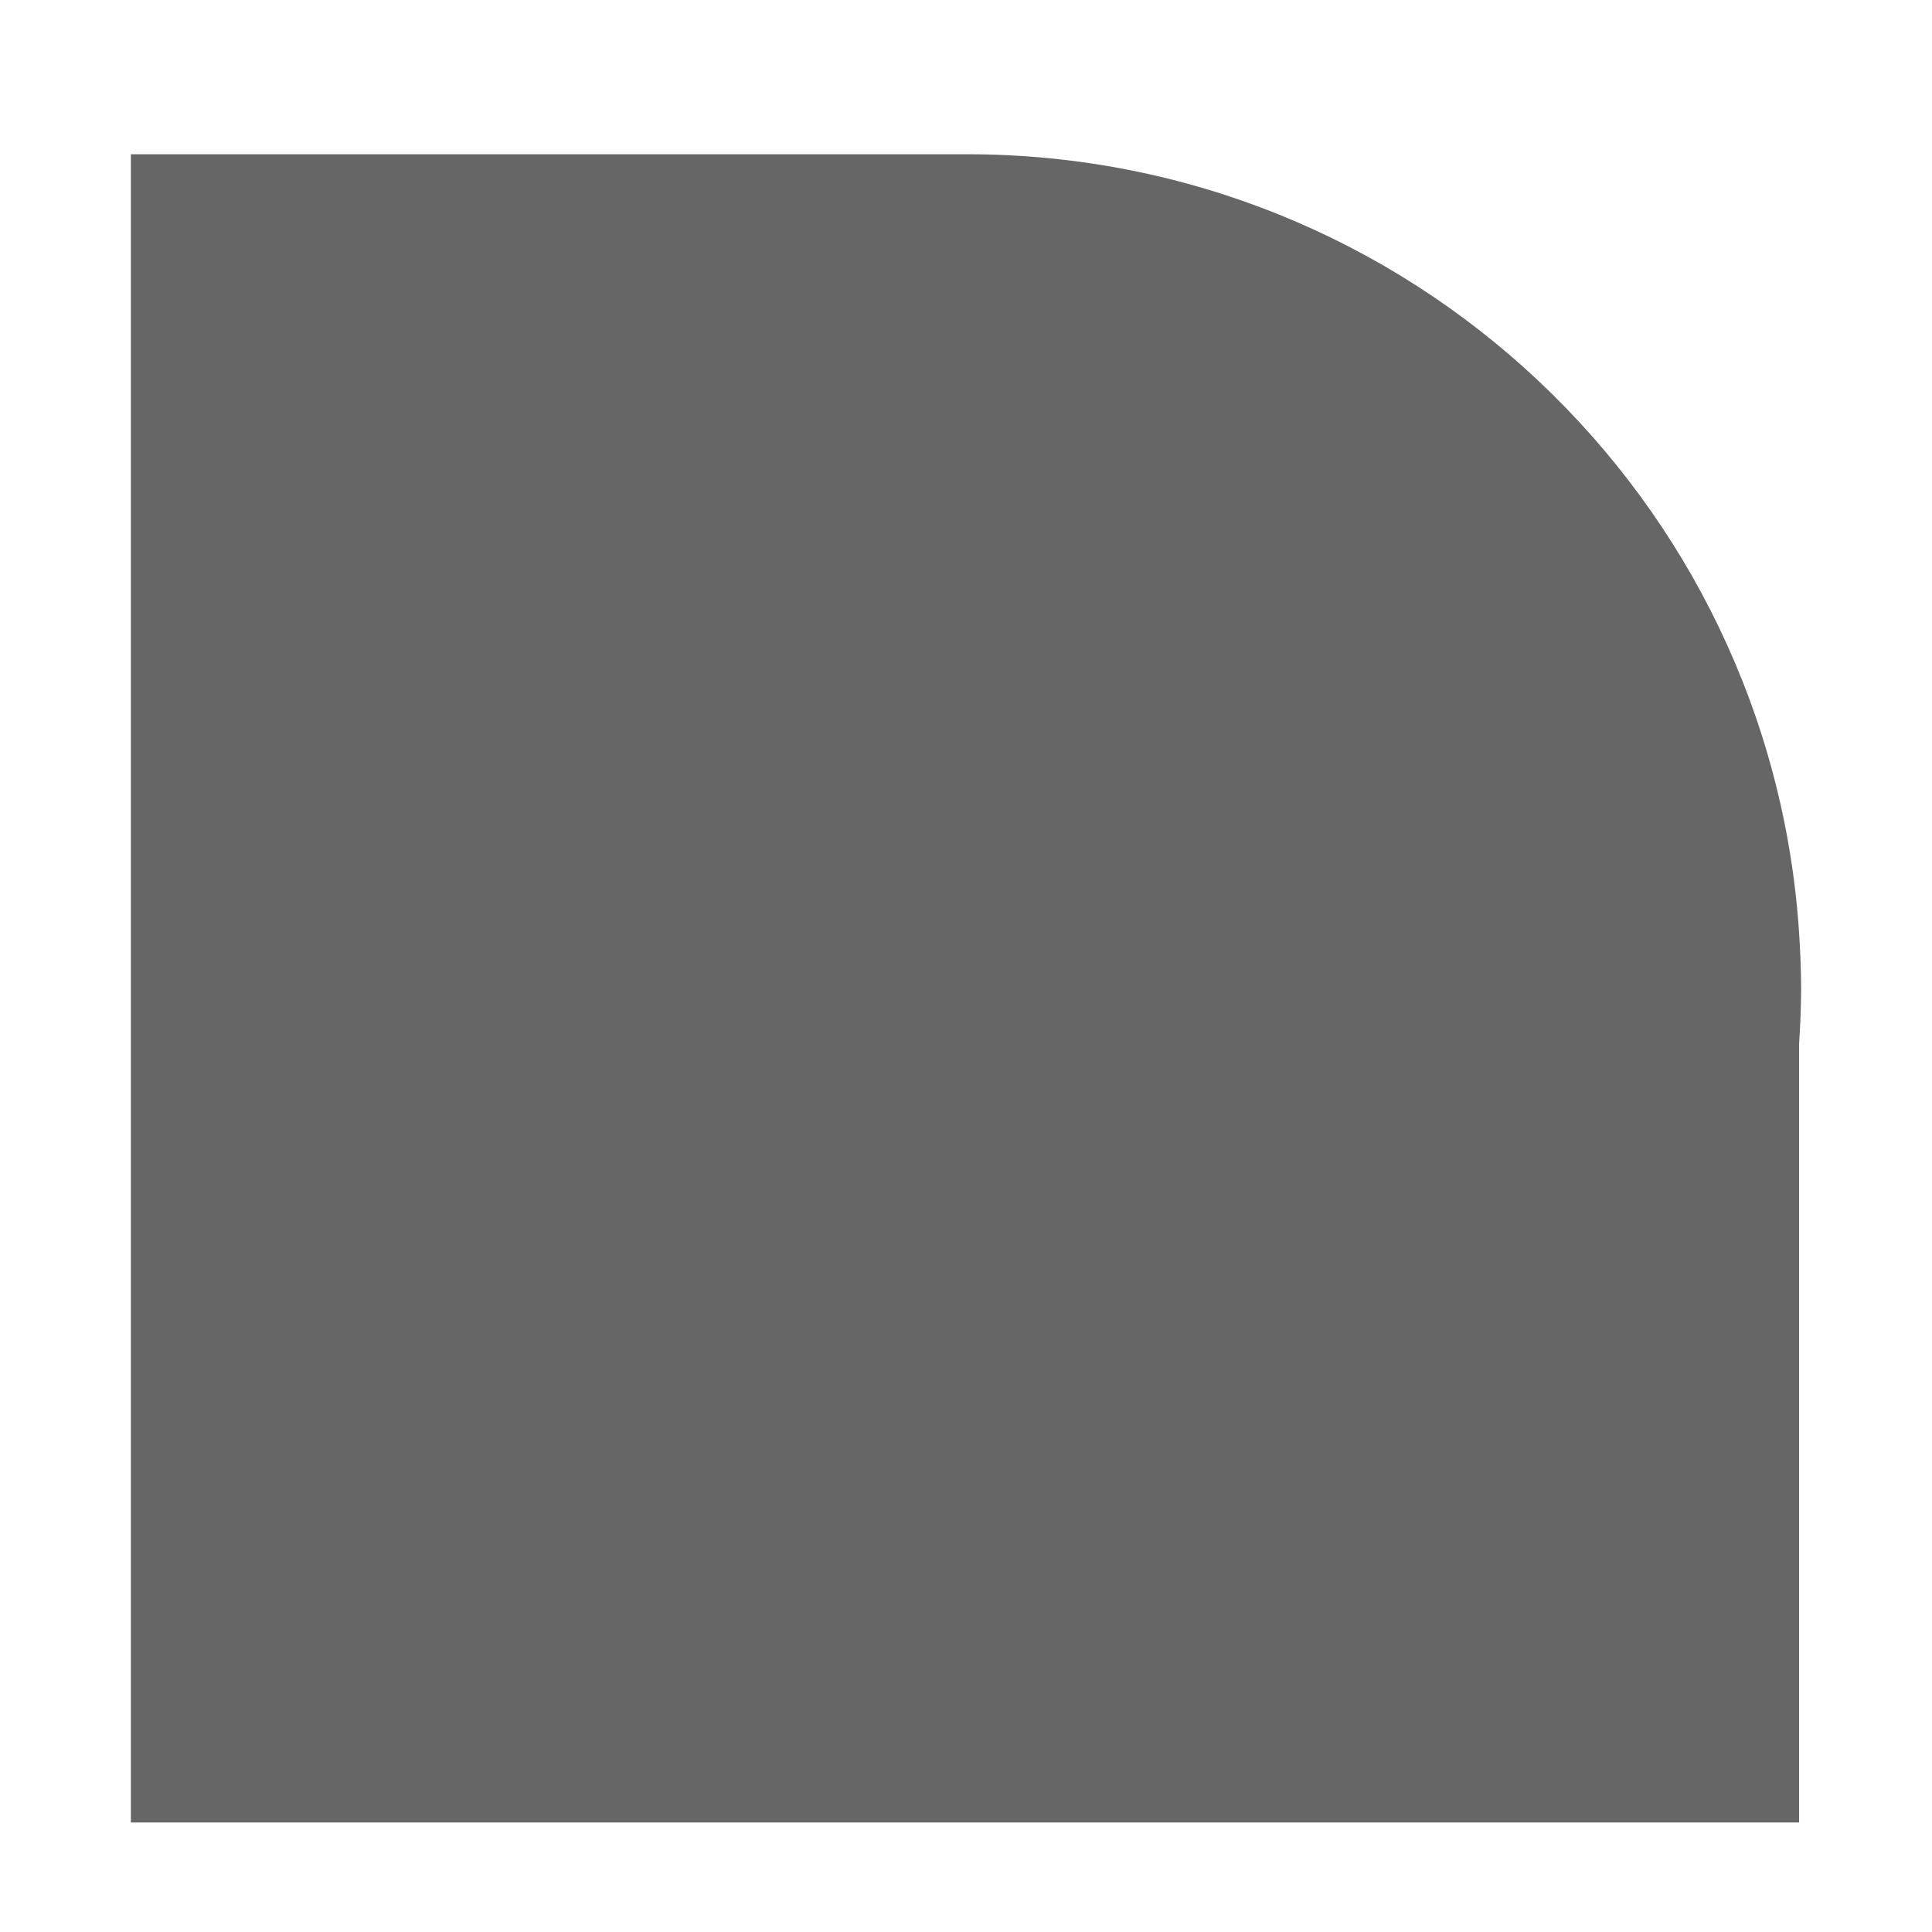 <?xml version="1.0" encoding="utf-8"?>
<!-- Generator: Adobe Illustrator 16.0.0, SVG Export Plug-In . SVG Version: 6.00 Build 0)  -->
<!DOCTYPE svg PUBLIC "-//W3C//DTD SVG 1.1//EN" "http://www.w3.org/Graphics/SVG/1.1/DTD/svg11.dtd">
<svg version="1.1" id="icon" xmlns="http://www.w3.org/2000/svg" xmlns:xlink="http://www.w3.org/1999/xlink" x="0px" y="0px"
	 width="150px" height="150px" viewBox="0 0 150 150" enable-background="new 0 0 150 150" xml:space="preserve">
<path fill="#666666" d="M139.682,72.437c-2.215-33.76-30.283-60.462-64.604-60.462H10.162v129.521h64.916h64.604V81.033
	c0.092-1.422,0.156-2.852,0.156-4.297C139.838,75.29,139.773,73.859,139.682,72.437z"/>
</svg>
